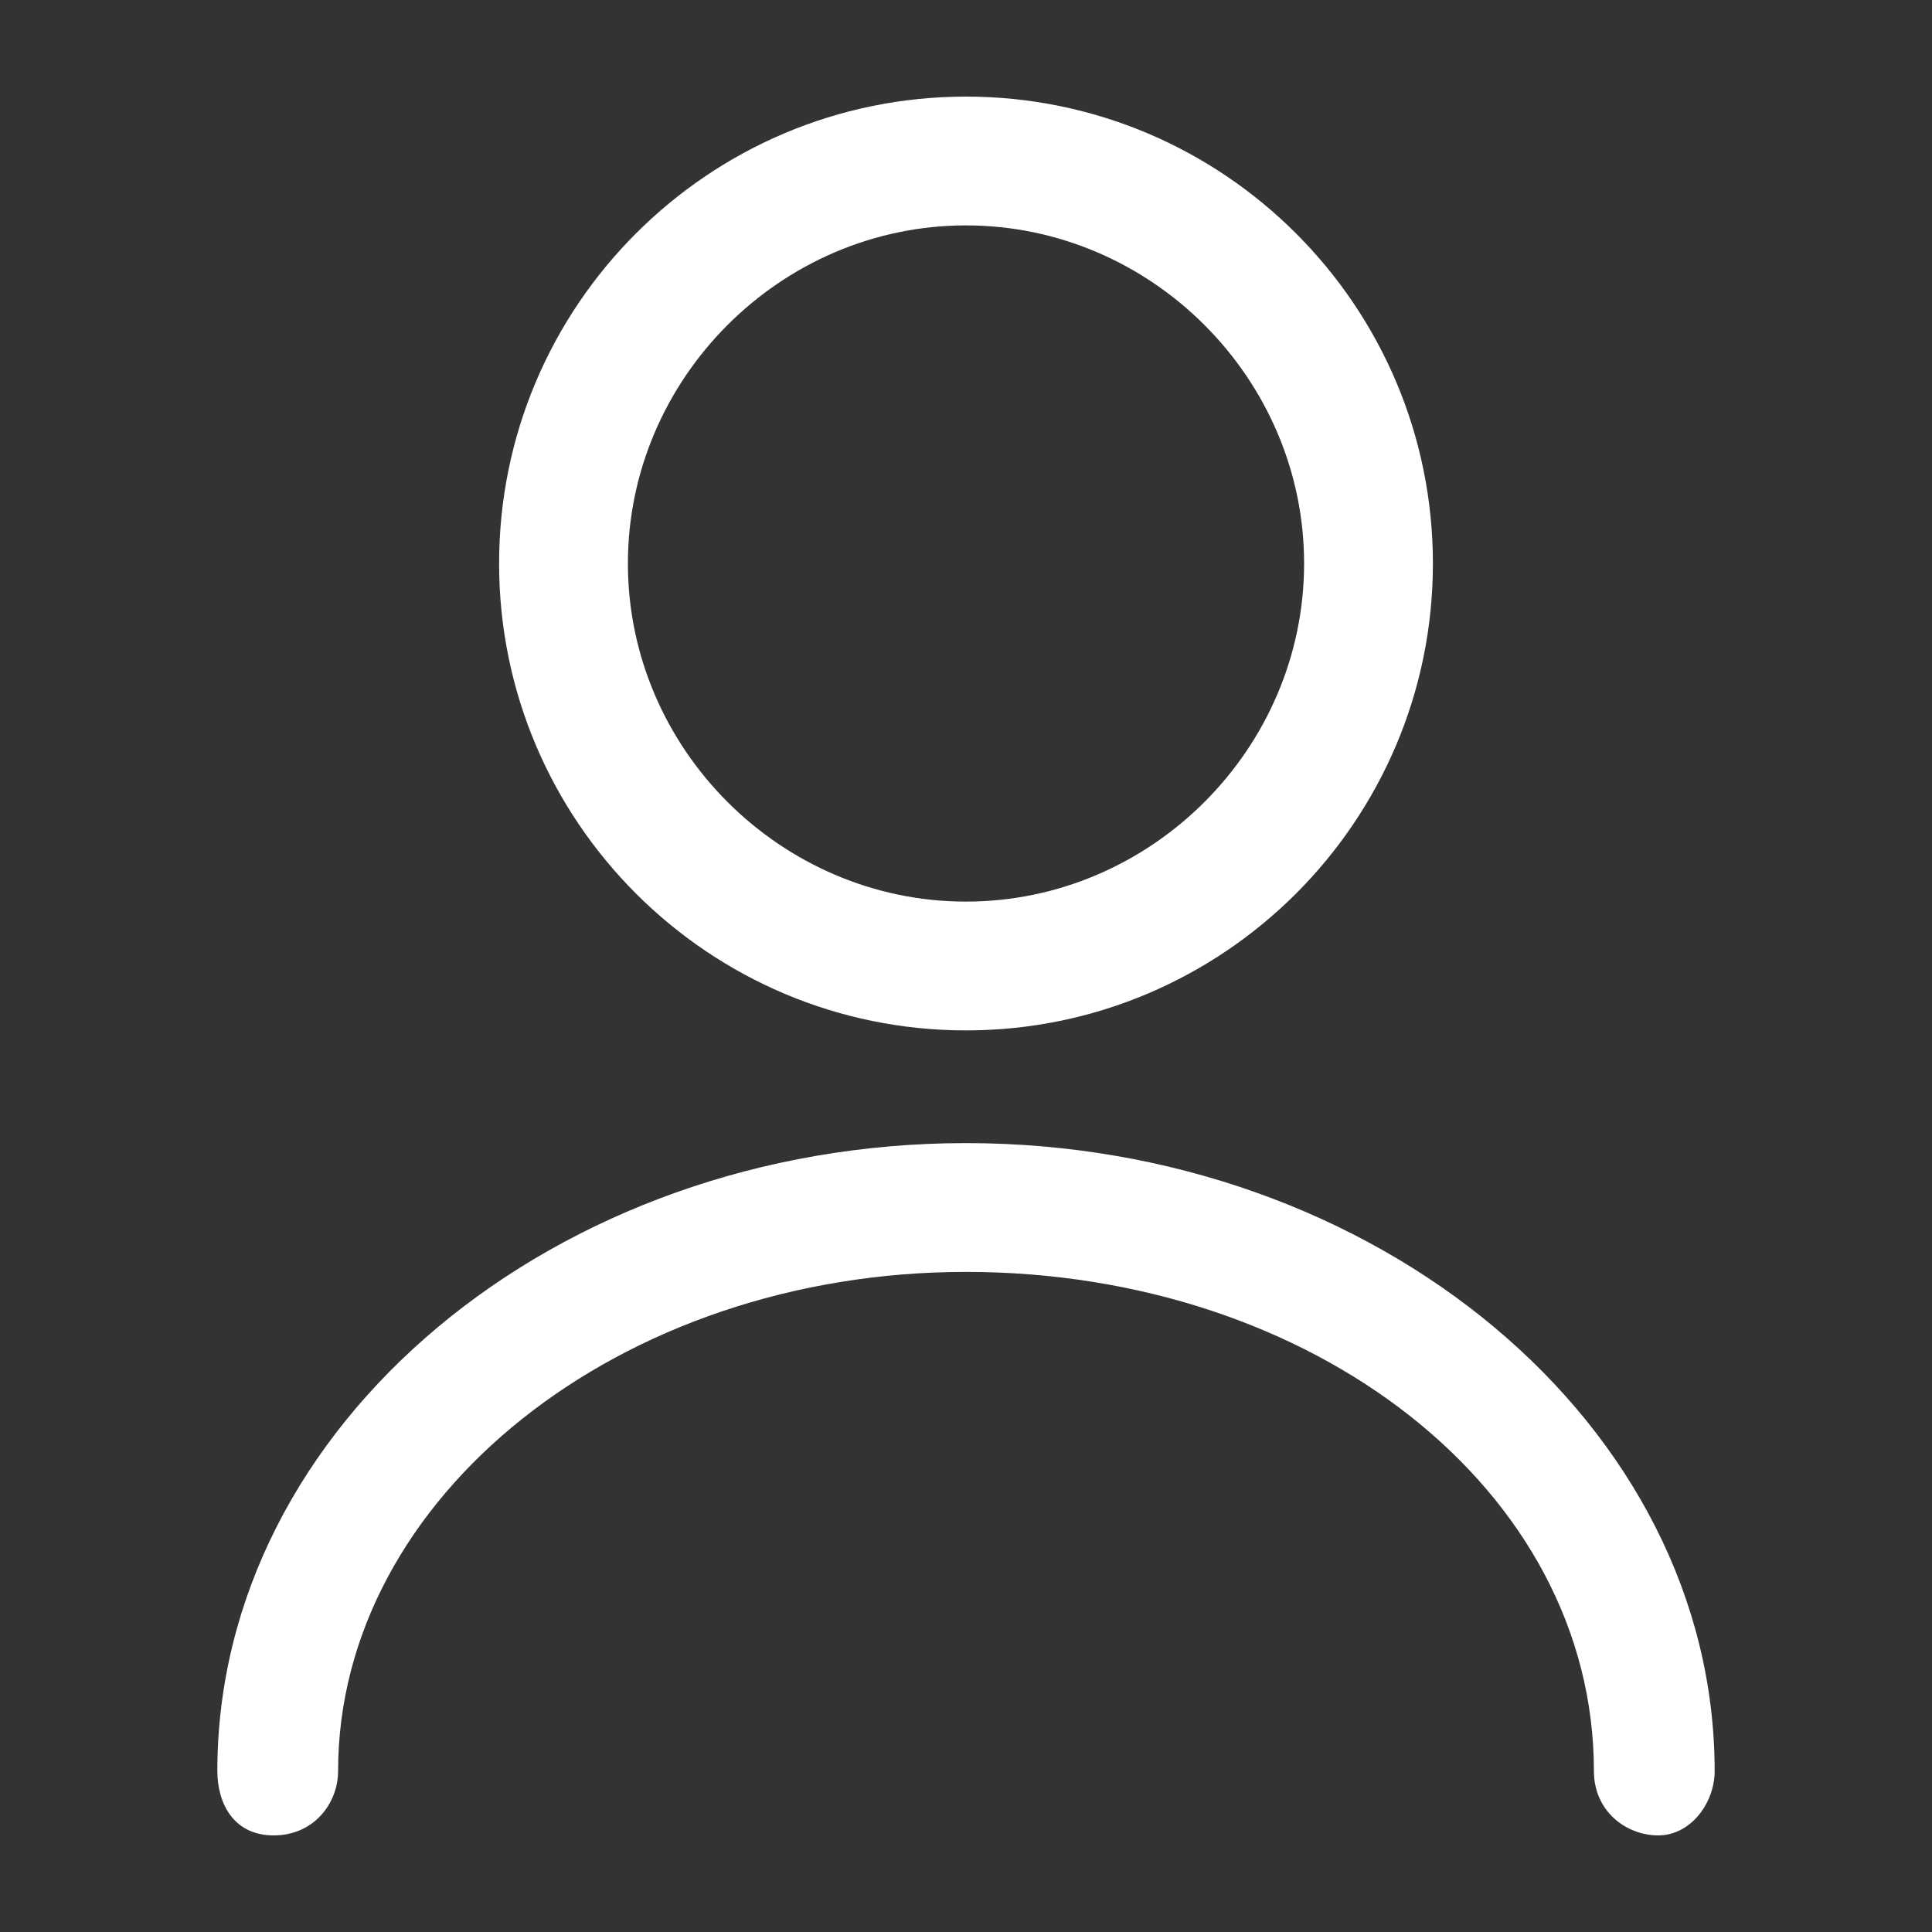 <?xml version="1.0" encoding="UTF-8"?> <svg xmlns="http://www.w3.org/2000/svg" xmlns:xlink="http://www.w3.org/1999/xlink" version="1.1" id="Layer_1" x="0px" y="0px" viewBox="0 0 24 24" style="enable-background:new 0 0 24 24;" xml:space="preserve"><rect x="0" y="0" width="24" height="24" fill="#333333" stroke="none"/> <style type="text/css"> .st0{fill:#FFFFFF;} </style> <path class="st0" d="M12,12.8c-3.2,0-5.8-2.6-5.8-5.8S8.8,1.2,12,1.2s5.8,2.6,5.8,5.8S15.2,12.8,12,12.8z M12,2.8 C9.7,2.8,7.8,4.7,7.8,7s1.9,4.2,4.2,4.2s4.2-1.9,4.2-4.2S14.3,2.8,12,2.8z"></path> <path class="st0" d="M20.6,22.8c-0.4,0-0.8-0.3-0.8-0.8c0-3.5-3.5-6.2-7.8-6.2c-4.3,0-7.8,2.8-7.8,6.2c0,0.4-0.3,0.8-0.8,0.8 S2.7,22.4,2.7,22c0-4.3,4.2-7.8,9.3-7.8c5.1,0,9.3,3.5,9.3,7.8C21.3,22.4,21,22.8,20.6,22.8z"></path> </svg> 